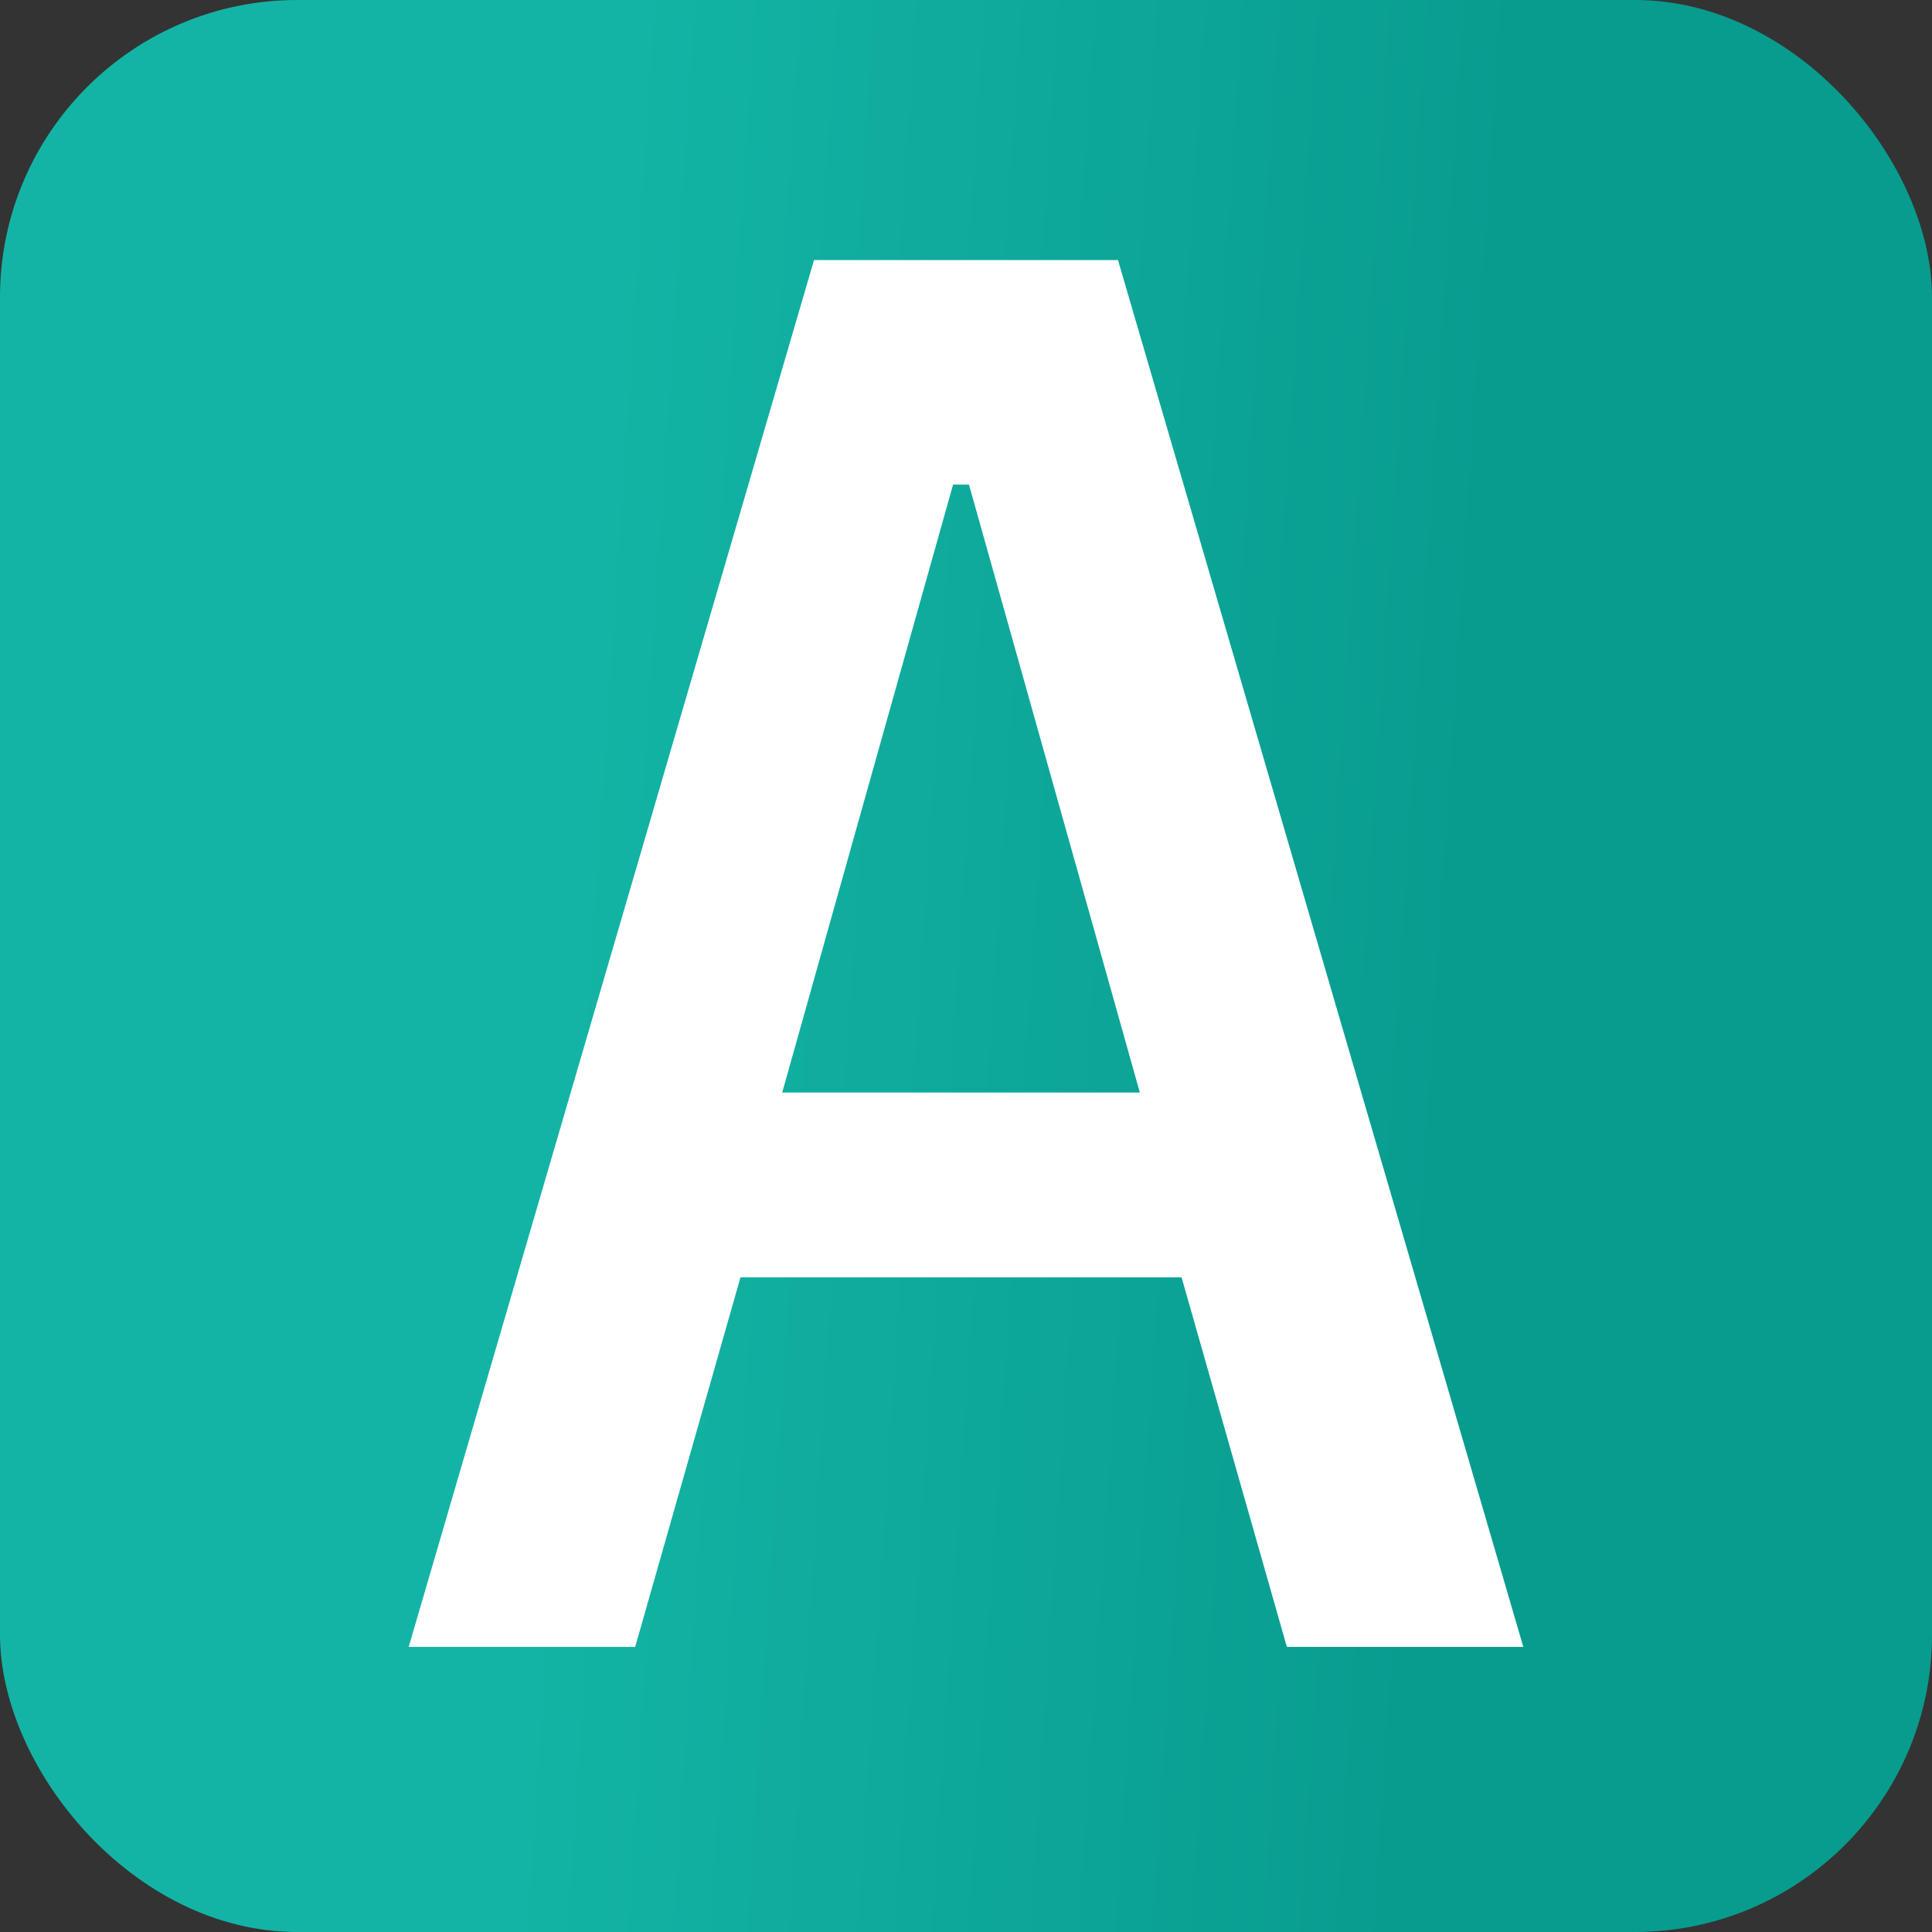 <?xml version="1.0" encoding="UTF-8"?> <svg xmlns="http://www.w3.org/2000/svg" width="52" height="52" viewBox="0 0 52 52" fill="none"><rect x="0" y="0" width="52" height="52" fill="#333333" stroke="none"/><rect width="52" height="52" rx="8" fill="url(#paint0_linear_21_44)"></rect><path d="M34.636 44.326L31.802 34.38H19.93L17.096 44.326H11L21.909 7H30.091L41 44.326H34.636ZM26.08 13.043H25.652L21.053 29.406H30.679L26.08 13.043Z" fill="white"></path><defs><linearGradient id="paint0_linear_21_44" x1="17.091" y1="-9.53752e-06" x2="40.786" y2="1.565" gradientUnits="userSpaceOnUse"><stop stop-color="#13B4A5"></stop><stop offset="1" stop-color="#089C8F"></stop></linearGradient></defs></svg> 